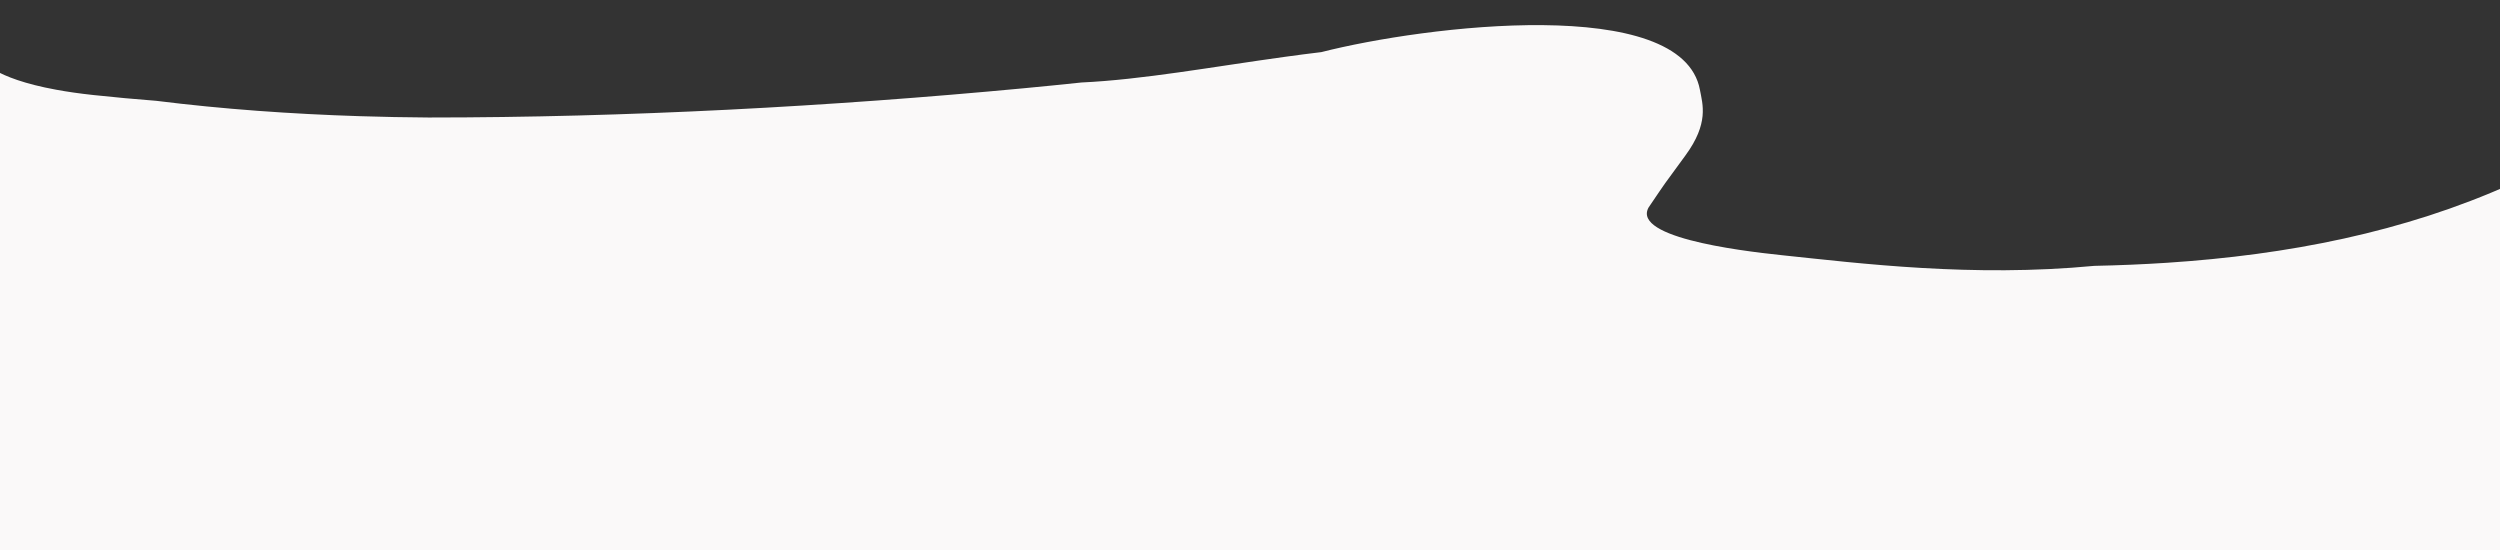 <svg xmlns="http://www.w3.org/2000/svg" x="0px" y="0px" width="100%" viewBox="0 0 563.621 124.054" style="vertical-align: middle; max-width: 100%; width: 100%;"><rect x="0" y="0" width="563.621" height="124.054" fill="#333333" stroke="none"/><path fill="rgb(250,249,249)" d="M-4.188,13.392c0,0,2.39,4.211,16.904,6.844c2.419,0.448,5.175,0.847,8.323,1.187   c4.732,0.509,9.453,0.938,14.166,1.305c15.048,1.88,30.389,2.971,45.882,3.464c5.164,0.167,10.345,0.263,15.539,0.301   c44.588,0.002,90.727-2.493,134.155-6.592c4.34-0.41,8.696-0.843,13.051-1.306c13.656-0.624,29.549-3.535,45.854-5.784   c2.715-0.376,5.453-0.734,8.203-1.061c23.35-5.958,81.354-13.096,85.354,8.504c0.608,3.277,2.08,7.518-3.287,14.82   c-5.162,7.021-4.362,5.916-7.853,11.064c-5.691,7.175,19.543,10.343,29.629,11.398c17.611,1.843,42.899,5.023,70.431,2.403   c2.753-0.06,5.496-0.143,8.231-0.259c2.735-0.115,5.464-0.261,8.182-0.439c27.141-1.783,53.322-6.853,77.605-17.772   c0,12.479,0,22.463-0.298,34.42c-0.005,3.683-0.005,51.14-0.005,51.14L-4.19,127.031L-4.188,13.392L-4.188,13.392z"></path></svg>